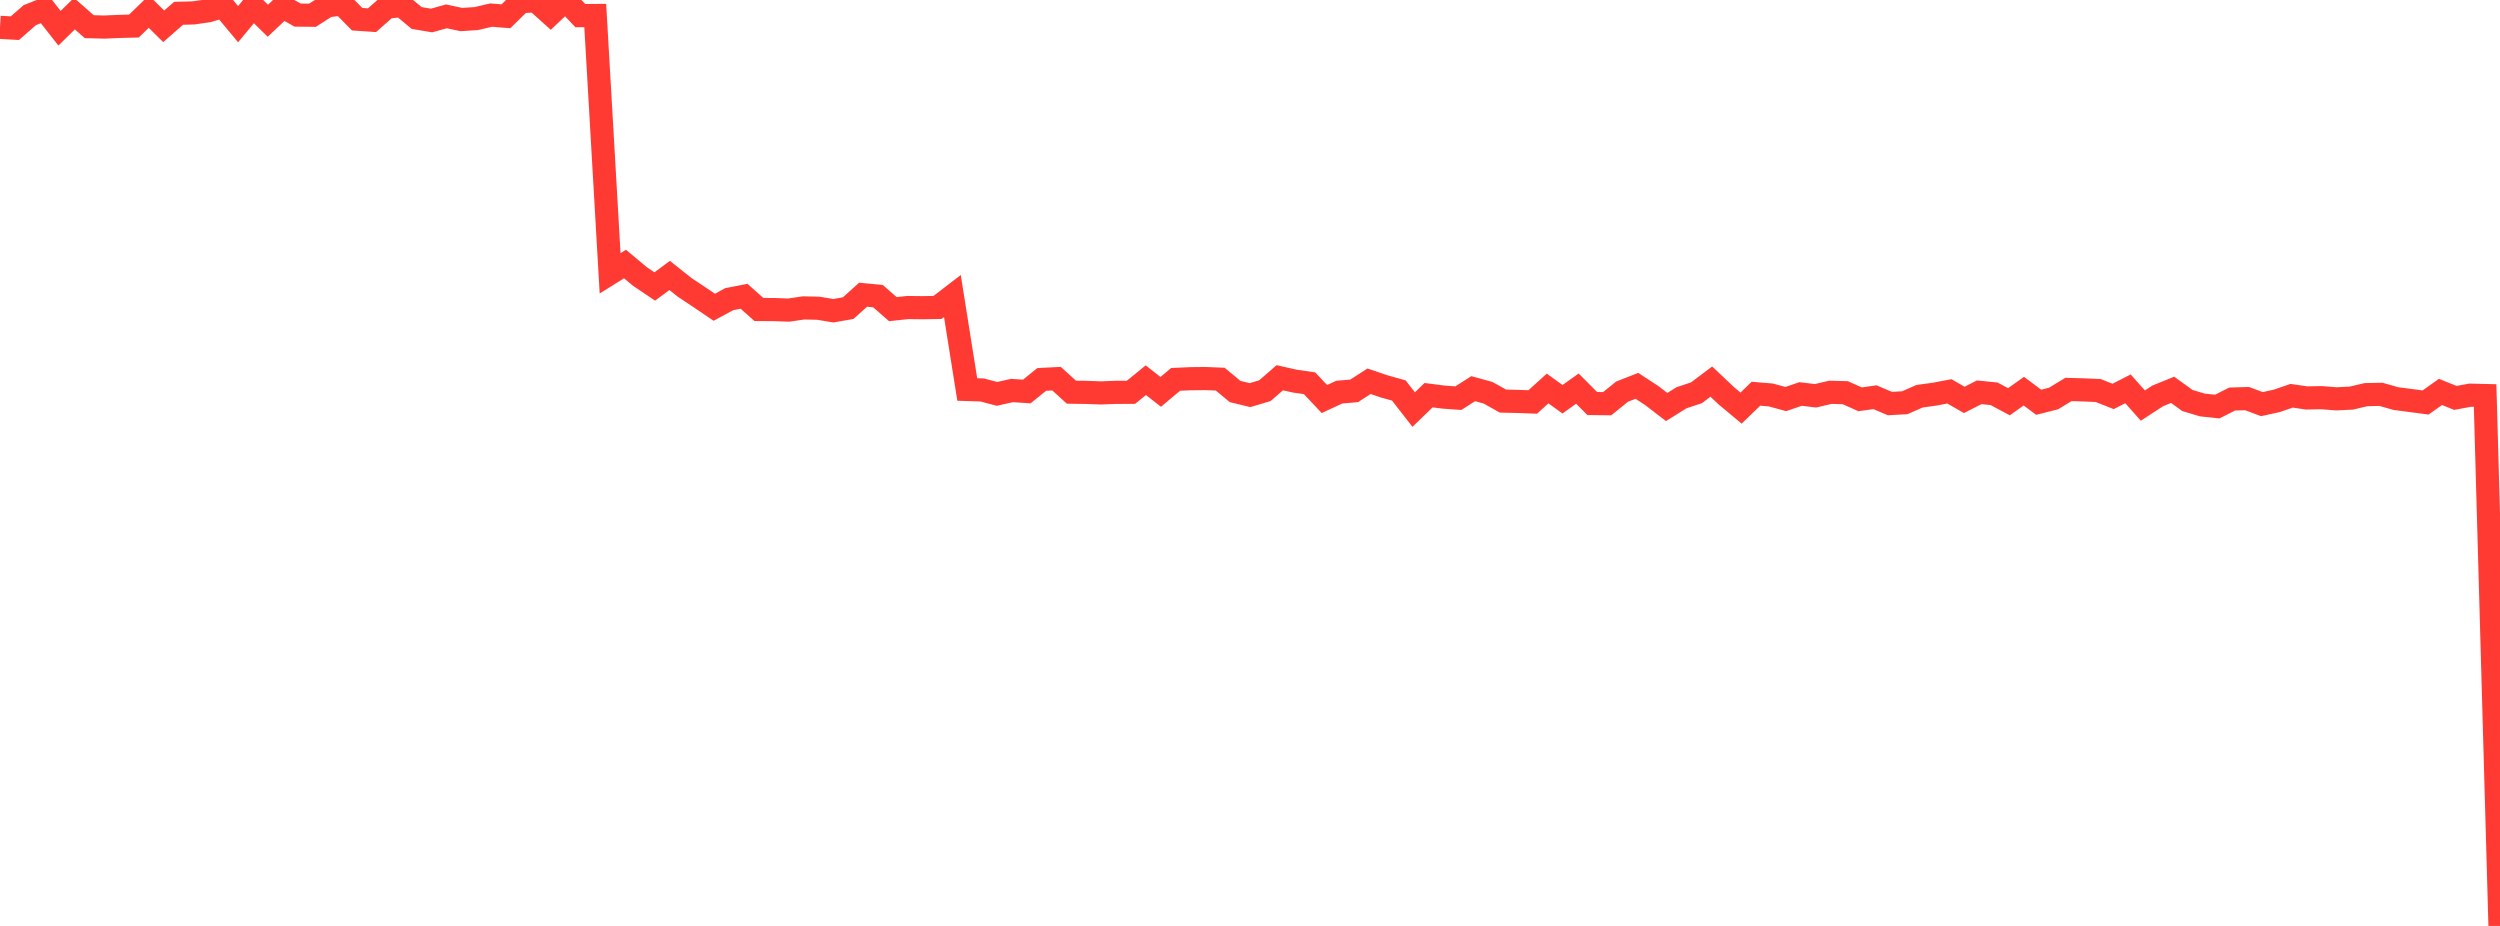 <?xml version="1.0" standalone="no"?>
<!DOCTYPE svg PUBLIC "-//W3C//DTD SVG 1.1//EN" "http://www.w3.org/Graphics/SVG/1.1/DTD/svg11.dtd">

<svg width="135" height="50" viewBox="0 0 135 50" preserveAspectRatio="none" 
  xmlns="http://www.w3.org/2000/svg"
  xmlns:xlink="http://www.w3.org/1999/xlink">


<polyline points="0.0, 1.476 0.804, 1.522 1.607, 0.819 2.411, 0.501 3.214, 1.525 4.018, 0.736 4.821, 1.44 5.625, 1.462 6.429, 1.427 7.232, 1.407 8.036, 0.627 8.839, 1.421 9.643, 0.719 10.446, 0.697 11.25, 0.581 12.054, 0.342 12.857, 1.304 13.661, 0.335 14.464, 1.118 15.268, 0.363 16.071, 0.815 16.875, 0.823 17.679, 0.308 18.482, 0.22 19.286, 1.037 20.089, 1.091 20.893, 0.382 21.696, 0.303 22.5, 0.972 23.304, 1.107 24.107, 0.883 24.911, 1.055 25.714, 1.004 26.518, 0.815 27.321, 0.879 28.125, 0.093 28.929, 0.04 29.732, 0.76 30.536, 0.0 31.339, 0.844 32.143, 0.837 32.946, 14.76 33.75, 14.258 34.554, 14.929 35.357, 15.47 36.161, 14.874 36.964, 15.513 37.768, 16.048 38.571, 16.592 39.375, 16.156 40.179, 15.999 40.982, 16.714 41.786, 16.716 42.589, 16.746 43.393, 16.627 44.196, 16.645 45.0, 16.78 45.804, 16.638 46.607, 15.914 47.411, 15.992 48.214, 16.693 49.018, 16.607 49.821, 16.616 50.625, 16.602 51.429, 15.985 52.232, 21.032 53.036, 21.058 53.839, 21.27 54.643, 21.088 55.446, 21.141 56.25, 20.49 57.054, 20.448 57.857, 21.178 58.661, 21.189 59.464, 21.218 60.268, 21.186 61.071, 21.185 61.875, 20.53 62.679, 21.161 63.482, 20.487 64.286, 20.45 65.089, 20.442 65.893, 20.474 66.696, 21.142 67.5, 21.337 68.304, 21.097 69.107, 20.398 69.911, 20.579 70.714, 20.695 71.518, 21.548 72.321, 21.175 73.125, 21.106 73.929, 20.588 74.732, 20.86 75.536, 21.086 76.339, 22.116 77.143, 21.34 77.946, 21.443 78.75, 21.5 79.554, 20.988 80.357, 21.21 81.161, 21.659 81.964, 21.677 82.768, 21.706 83.571, 20.979 84.375, 21.559 85.179, 20.985 85.982, 21.79 86.786, 21.8 87.589, 21.151 88.393, 20.835 89.196, 21.361 90.0, 21.978 90.804, 21.477 91.607, 21.212 92.411, 20.606 93.214, 21.365 94.018, 22.037 94.821, 21.262 95.625, 21.328 96.429, 21.549 97.232, 21.275 98.036, 21.372 98.839, 21.185 99.643, 21.205 100.446, 21.562 101.25, 21.45 102.054, 21.792 102.857, 21.748 103.661, 21.395 104.464, 21.286 105.268, 21.133 106.071, 21.595 106.875, 21.184 107.679, 21.264 108.482, 21.694 109.286, 21.122 110.089, 21.722 110.893, 21.519 111.696, 21.031 112.5, 21.053 113.304, 21.088 114.107, 21.407 114.911, 20.996 115.714, 21.901 116.518, 21.377 117.321, 21.05 118.125, 21.63 118.929, 21.869 119.732, 21.955 120.536, 21.548 121.339, 21.524 122.143, 21.823 122.946, 21.646 123.75, 21.371 124.554, 21.489 125.357, 21.474 126.161, 21.537 126.964, 21.499 127.768, 21.31 128.571, 21.294 129.375, 21.523 130.179, 21.628 130.982, 21.734 131.786, 21.164 132.589, 21.487 133.393, 21.339 134.196, 21.359 135.0, 50.0" fill="none" stroke="#ff3a33" stroke-width="1.25"/>

</svg>